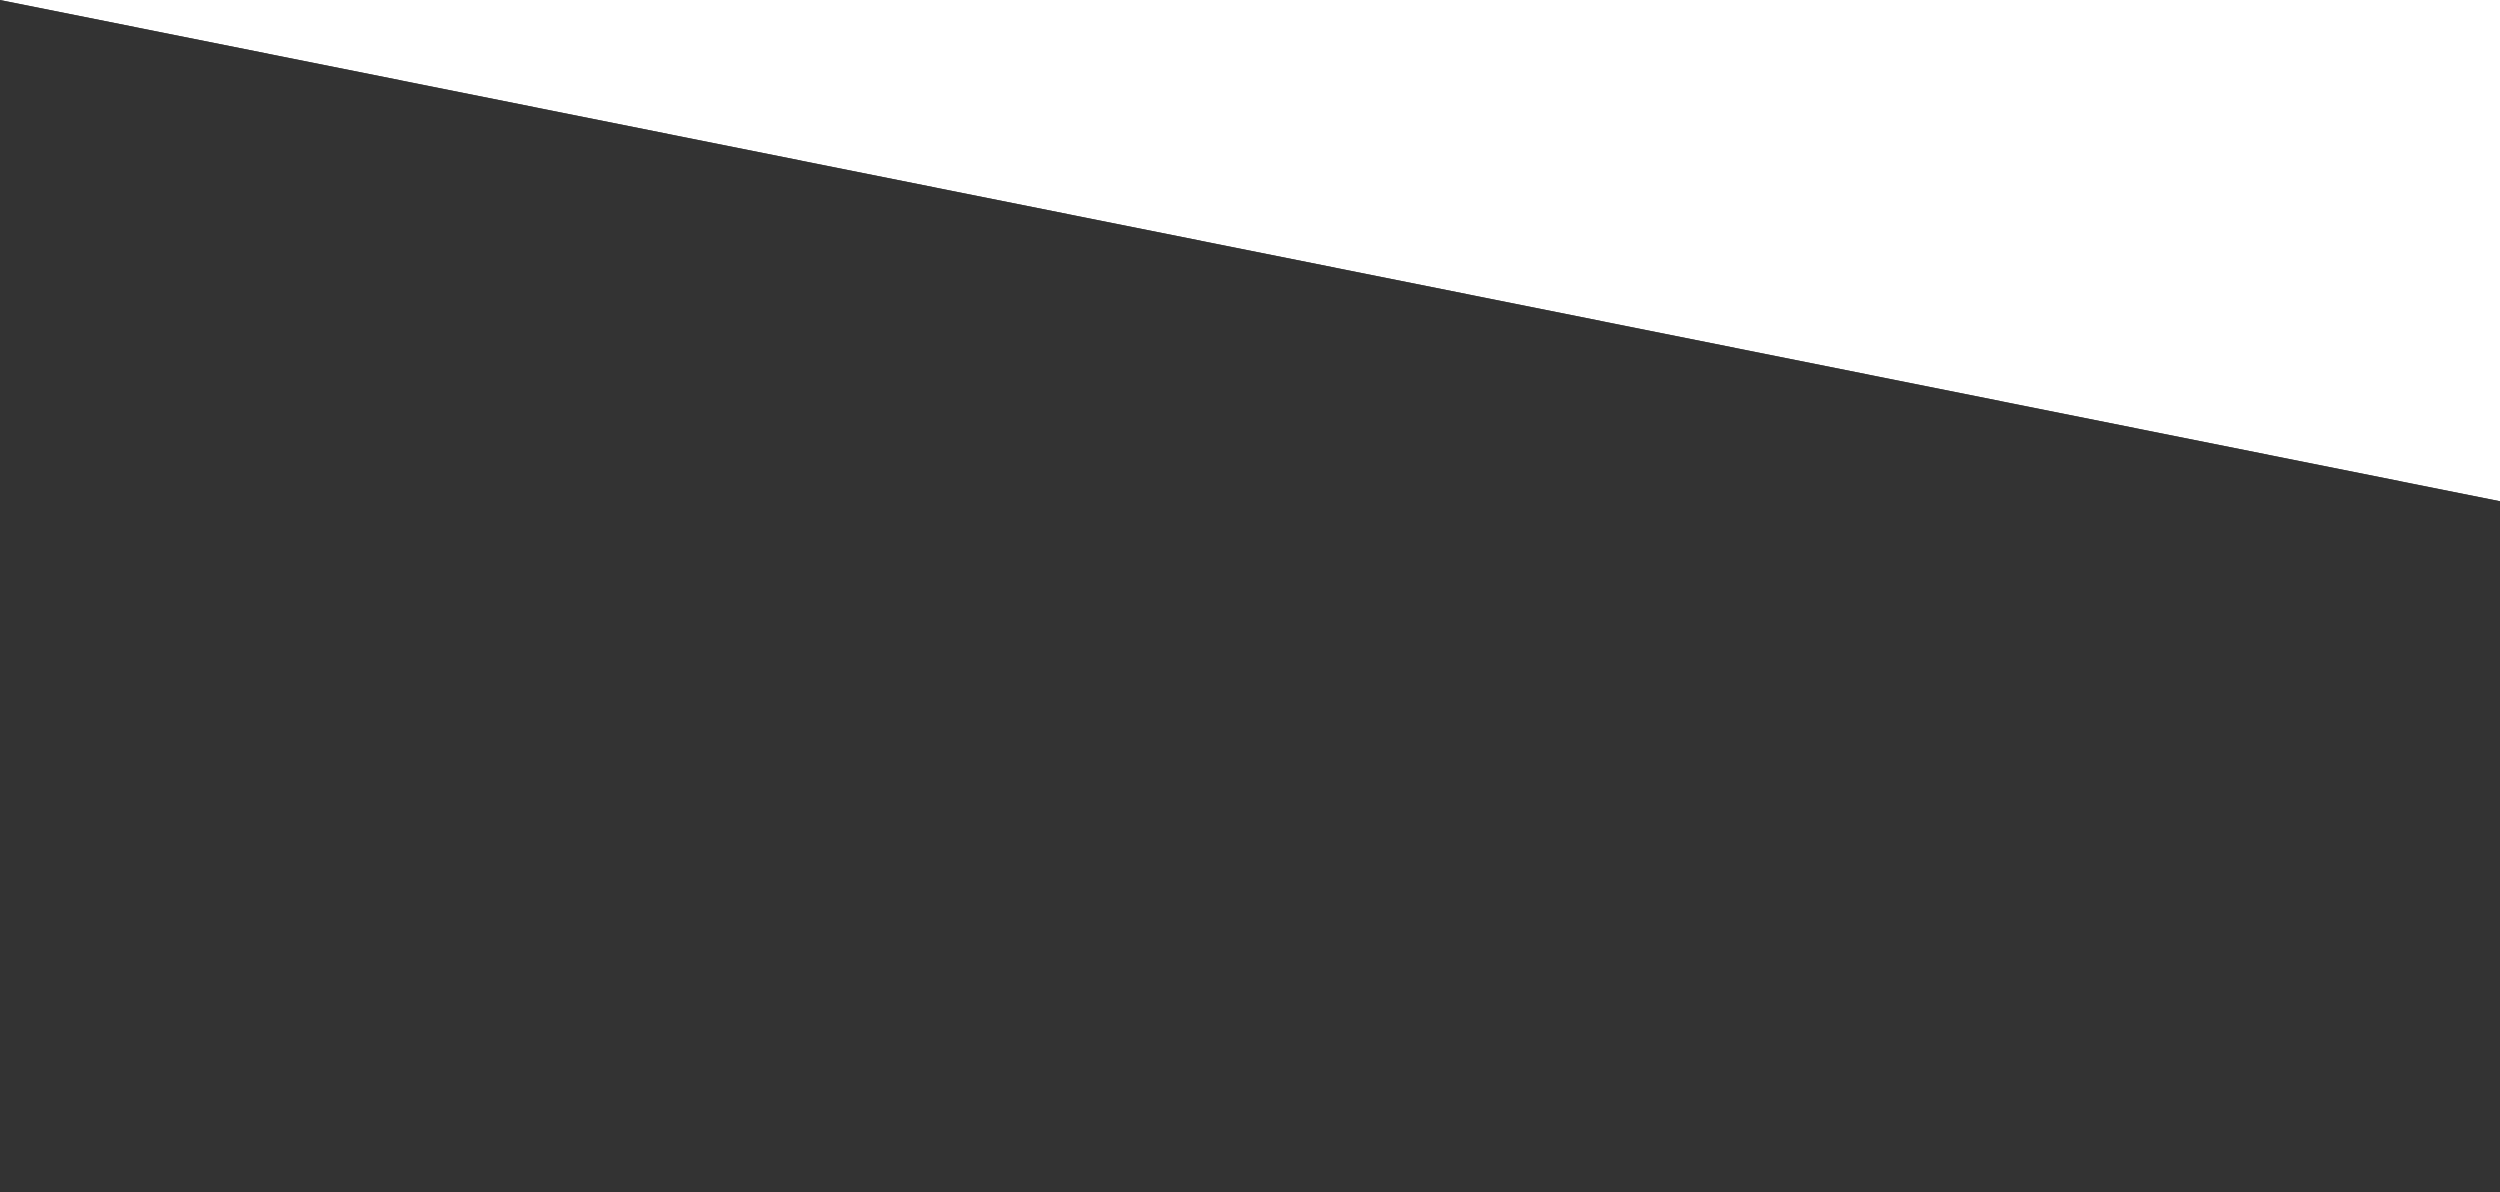 <svg width="1514" height="722" viewBox="0 0 1514 722" fill="none" xmlns="http://www.w3.org/2000/svg">
<path d="M1514 303.557V722H0V0L1514 303.557Z" fill="#313131" fill-opacity="0.9"/>
<path d="M1514 303.557V722H0V0L1514 303.557Z" fill="#313131" fill-opacity="0.9"/>
</svg>
